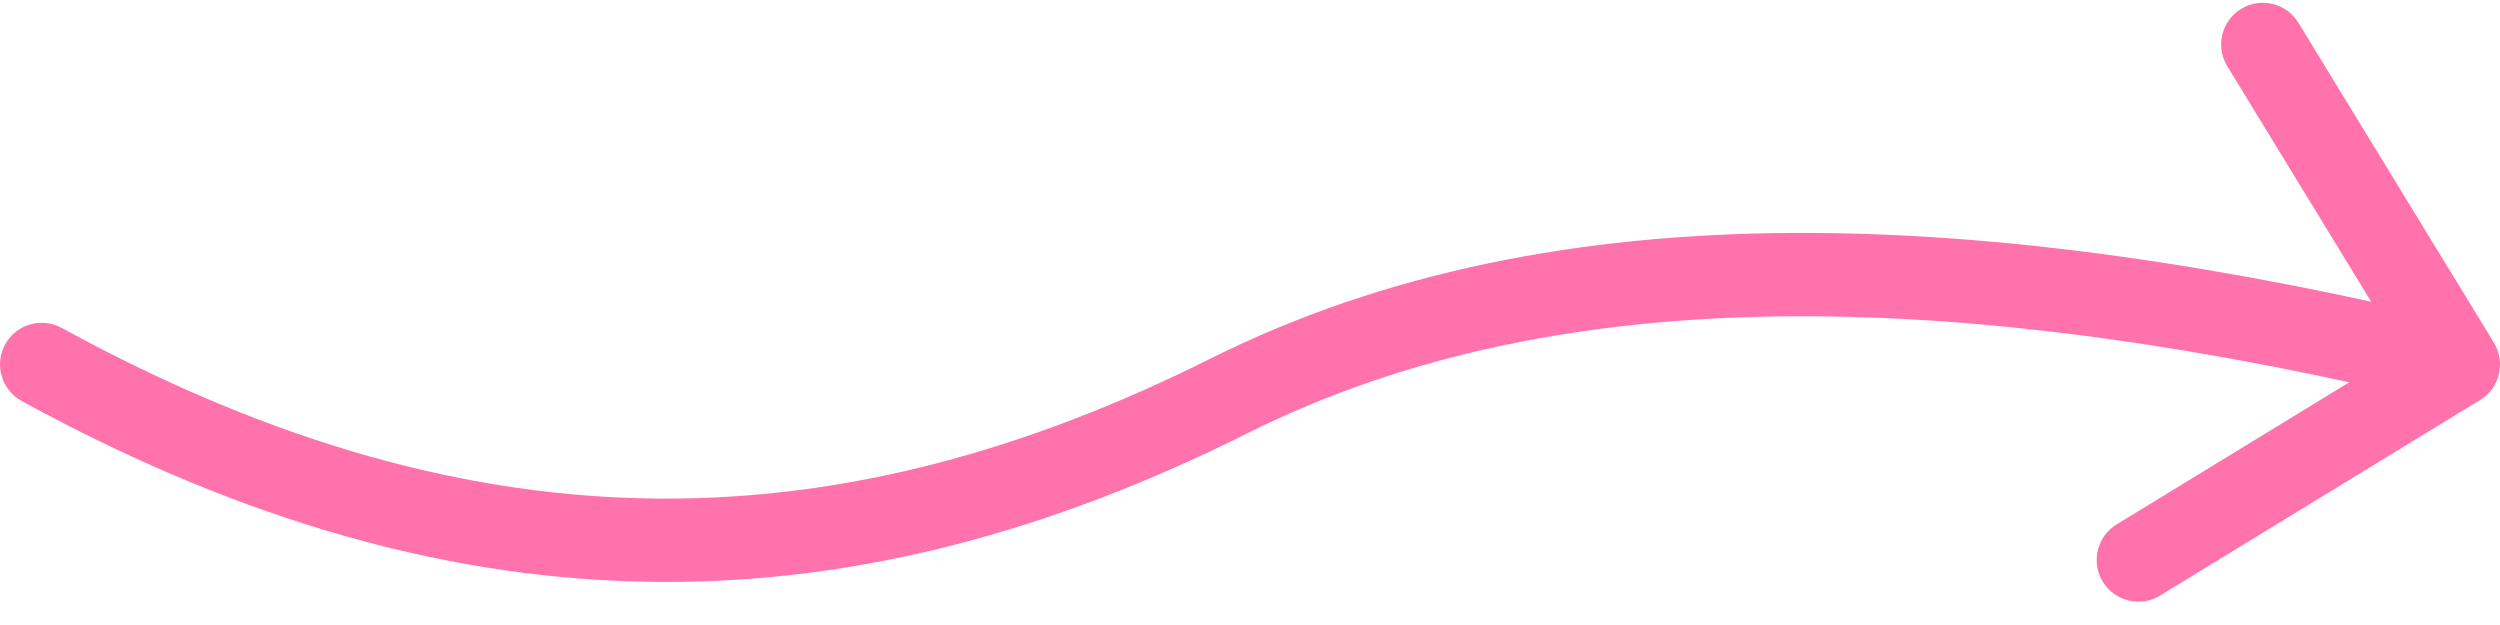 <?xml version="1.0" encoding="UTF-8"?> <svg xmlns="http://www.w3.org/2000/svg" width="60" height="15" viewBox="0 0 60 15" fill="none"> <path d="M29.5 9.5L29.053 8.606L29.053 8.606L29.5 9.5ZM59.854 8.225C60.142 8.696 59.993 9.312 59.522 9.6L51.842 14.293C51.371 14.581 50.755 14.432 50.467 13.961C50.179 13.49 50.328 12.874 50.799 12.586L57.626 8.415L53.454 1.588C53.166 1.117 53.315 0.502 53.786 0.214C54.257 -0.074 54.873 0.074 55.161 0.545L59.854 8.225ZM0.52 9.624C0.036 9.359 -0.142 8.751 0.123 8.267C0.388 7.782 0.996 7.605 1.481 7.87L0.52 9.624ZM29.053 8.606C37.379 4.442 47.77 5.007 59.235 7.774L58.766 9.719C47.422 6.98 37.621 6.558 29.947 10.394L29.053 8.606ZM1.481 7.87C6.61 10.677 11.324 11.935 15.819 11.966C20.317 11.997 24.661 10.801 29.053 8.606L29.947 10.394C25.339 12.699 20.683 14 15.806 13.966C10.926 13.932 5.89 12.563 0.52 9.624L1.481 7.87Z" fill="#FF72AB"></path> </svg> 